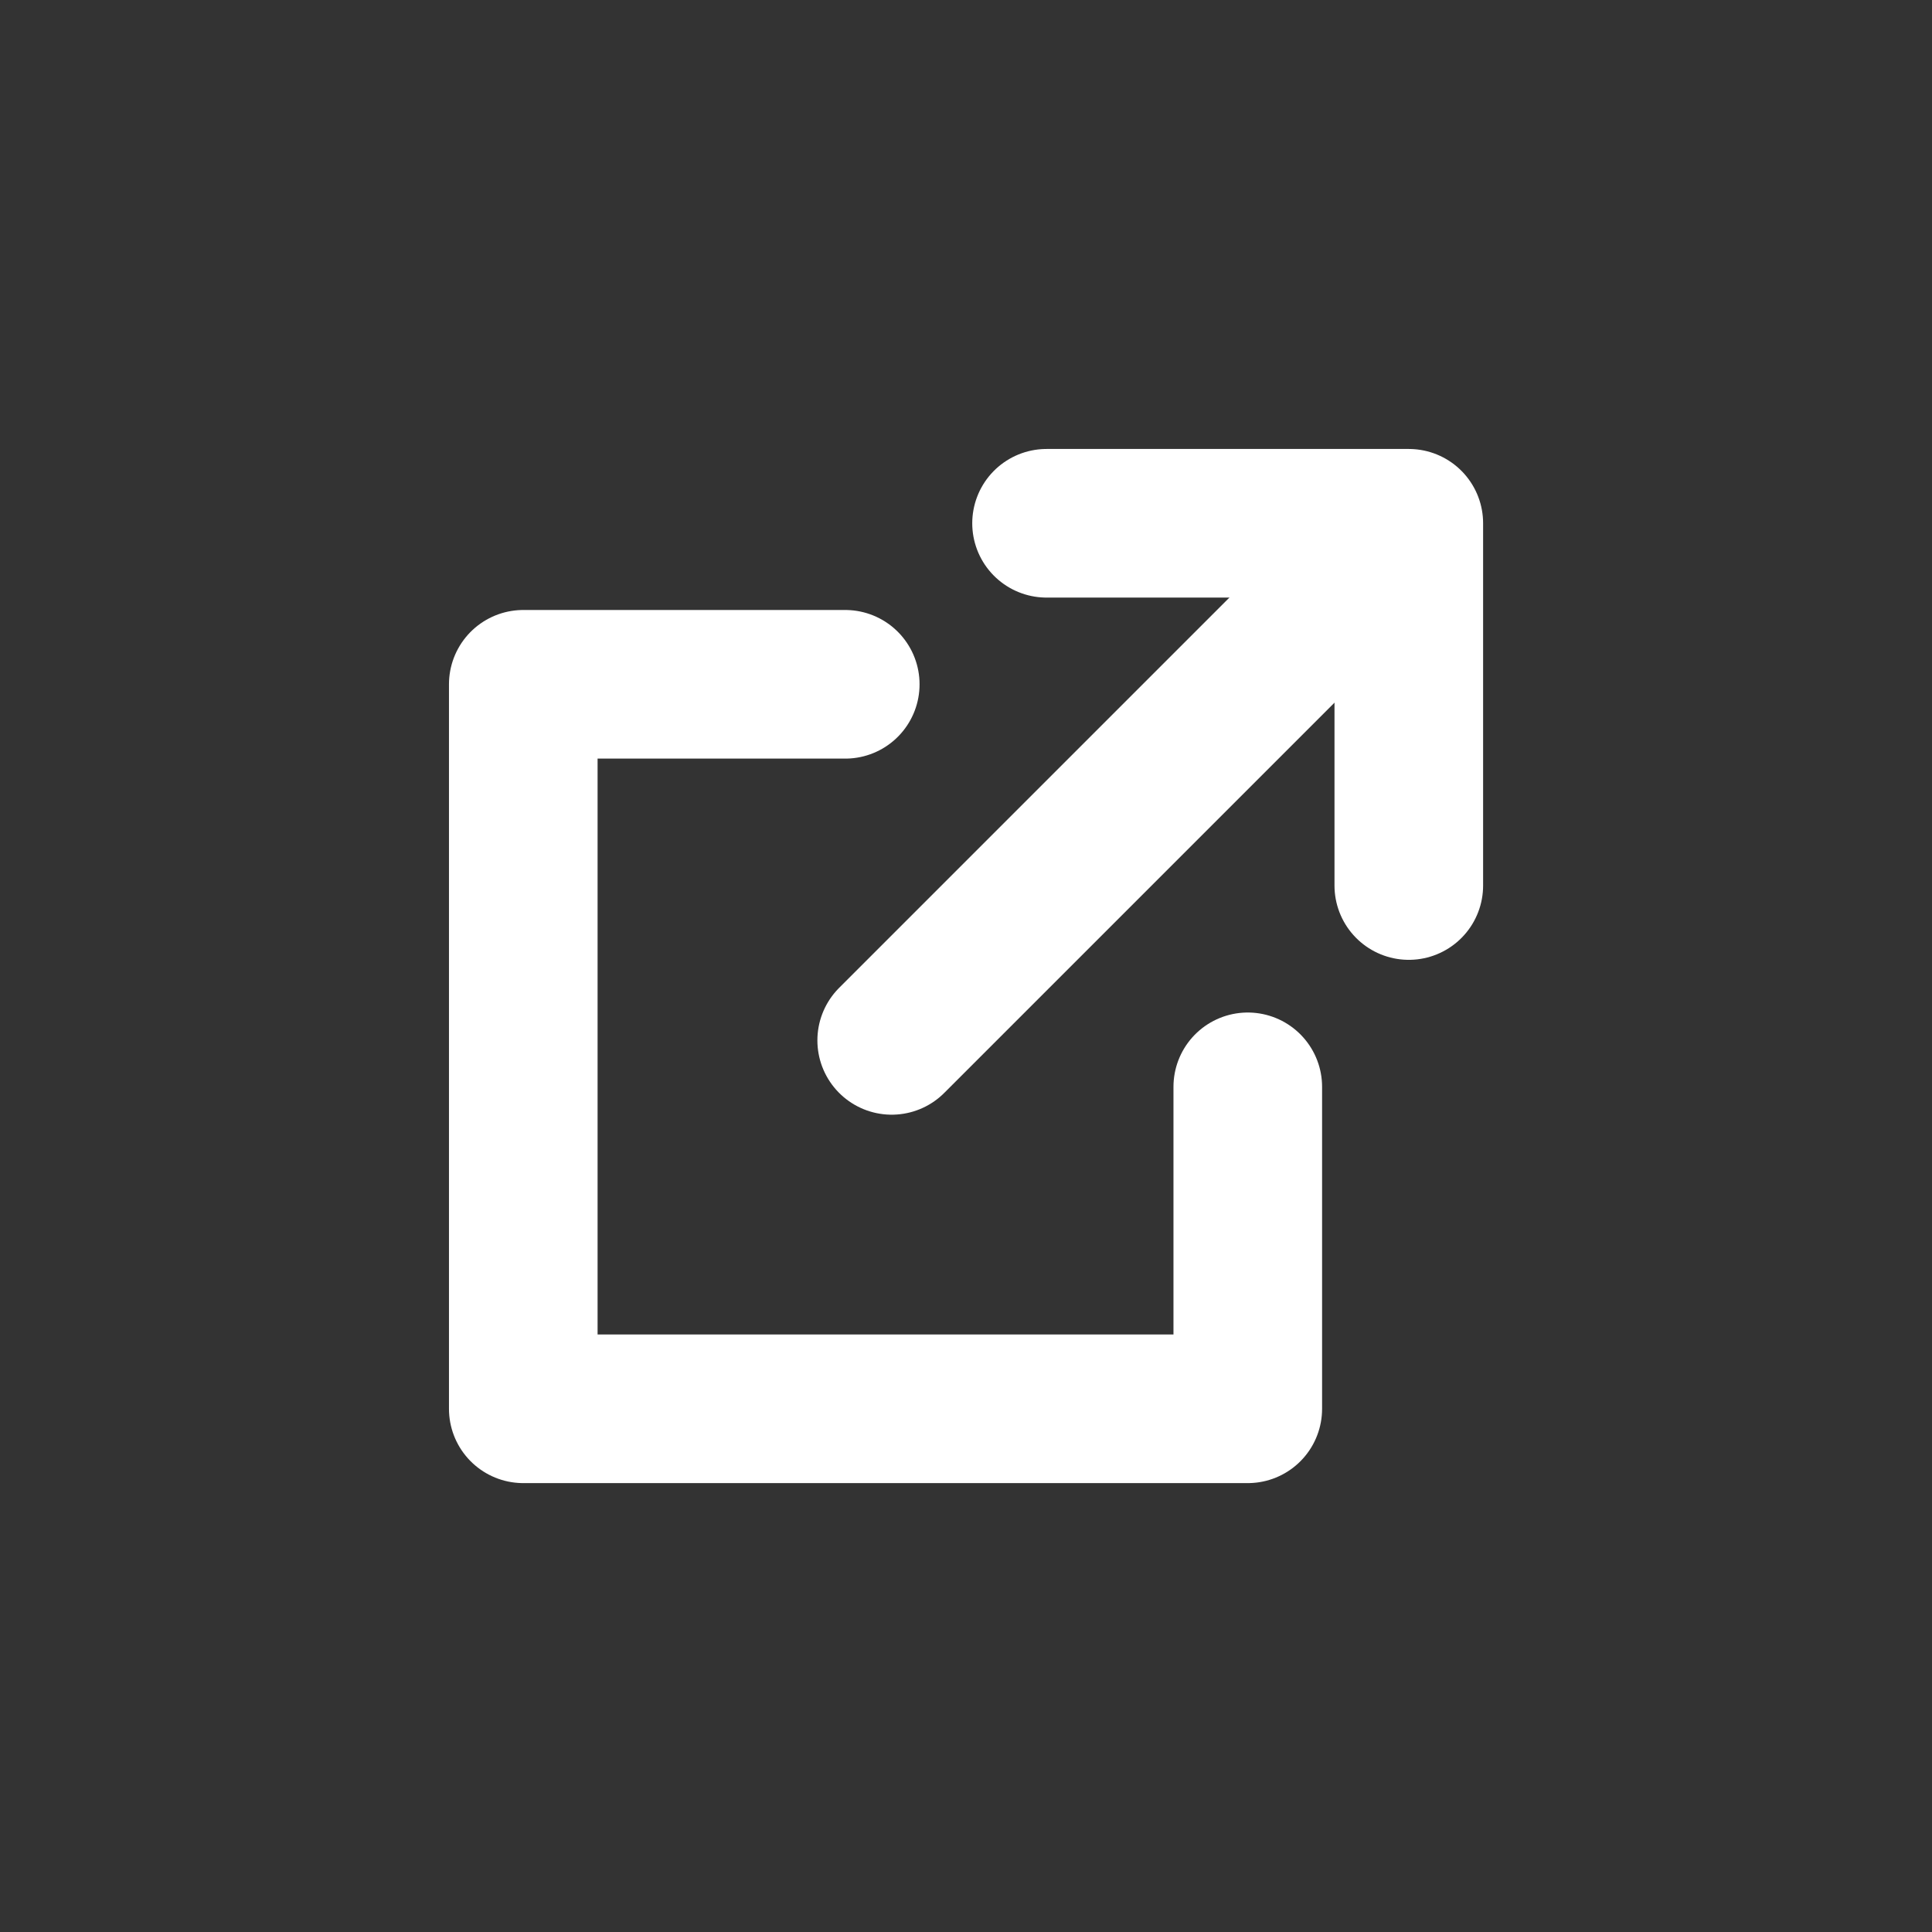 <svg xmlns="http://www.w3.org/2000/svg" width="26" height="26" viewBox="0 0 26 26">
  <rect x="0" y="0" width="26" height="26" fill="#333333" stroke="none"/>
  <g id="Group_2787" data-name="Group 2787" transform="translate(-184 -4206)">
    <rect id="Rectangle_112" data-name="Rectangle 112" width="26" height="26" transform="translate(184 4206)" fill="none"/>
    <g id="Group_865" data-name="Group 865" transform="translate(191.042 4213.042)">
      <path id="Path_81" data-name="Path 81" d="M27,12h4.875v4.875" transform="translate(-19.958 -12)" fill="none" stroke="#fff" stroke-linecap="round" stroke-linejoin="round" stroke-width="2"/>
      <path id="Path_82" data-name="Path 82" d="M23.75,21.417V25.75H14V16h4.333" transform="translate(-14 -13.833)" fill="none" stroke="#fff" stroke-linecap="round" stroke-linejoin="round" stroke-width="2"/>
      <line id="Line_141" data-name="Line 141" y1="6" x2="6" transform="translate(4.958 0.959)" fill="none" stroke="#fff" stroke-linecap="round" stroke-linejoin="round" stroke-width="2"/>
    </g>
  </g>
</svg>
